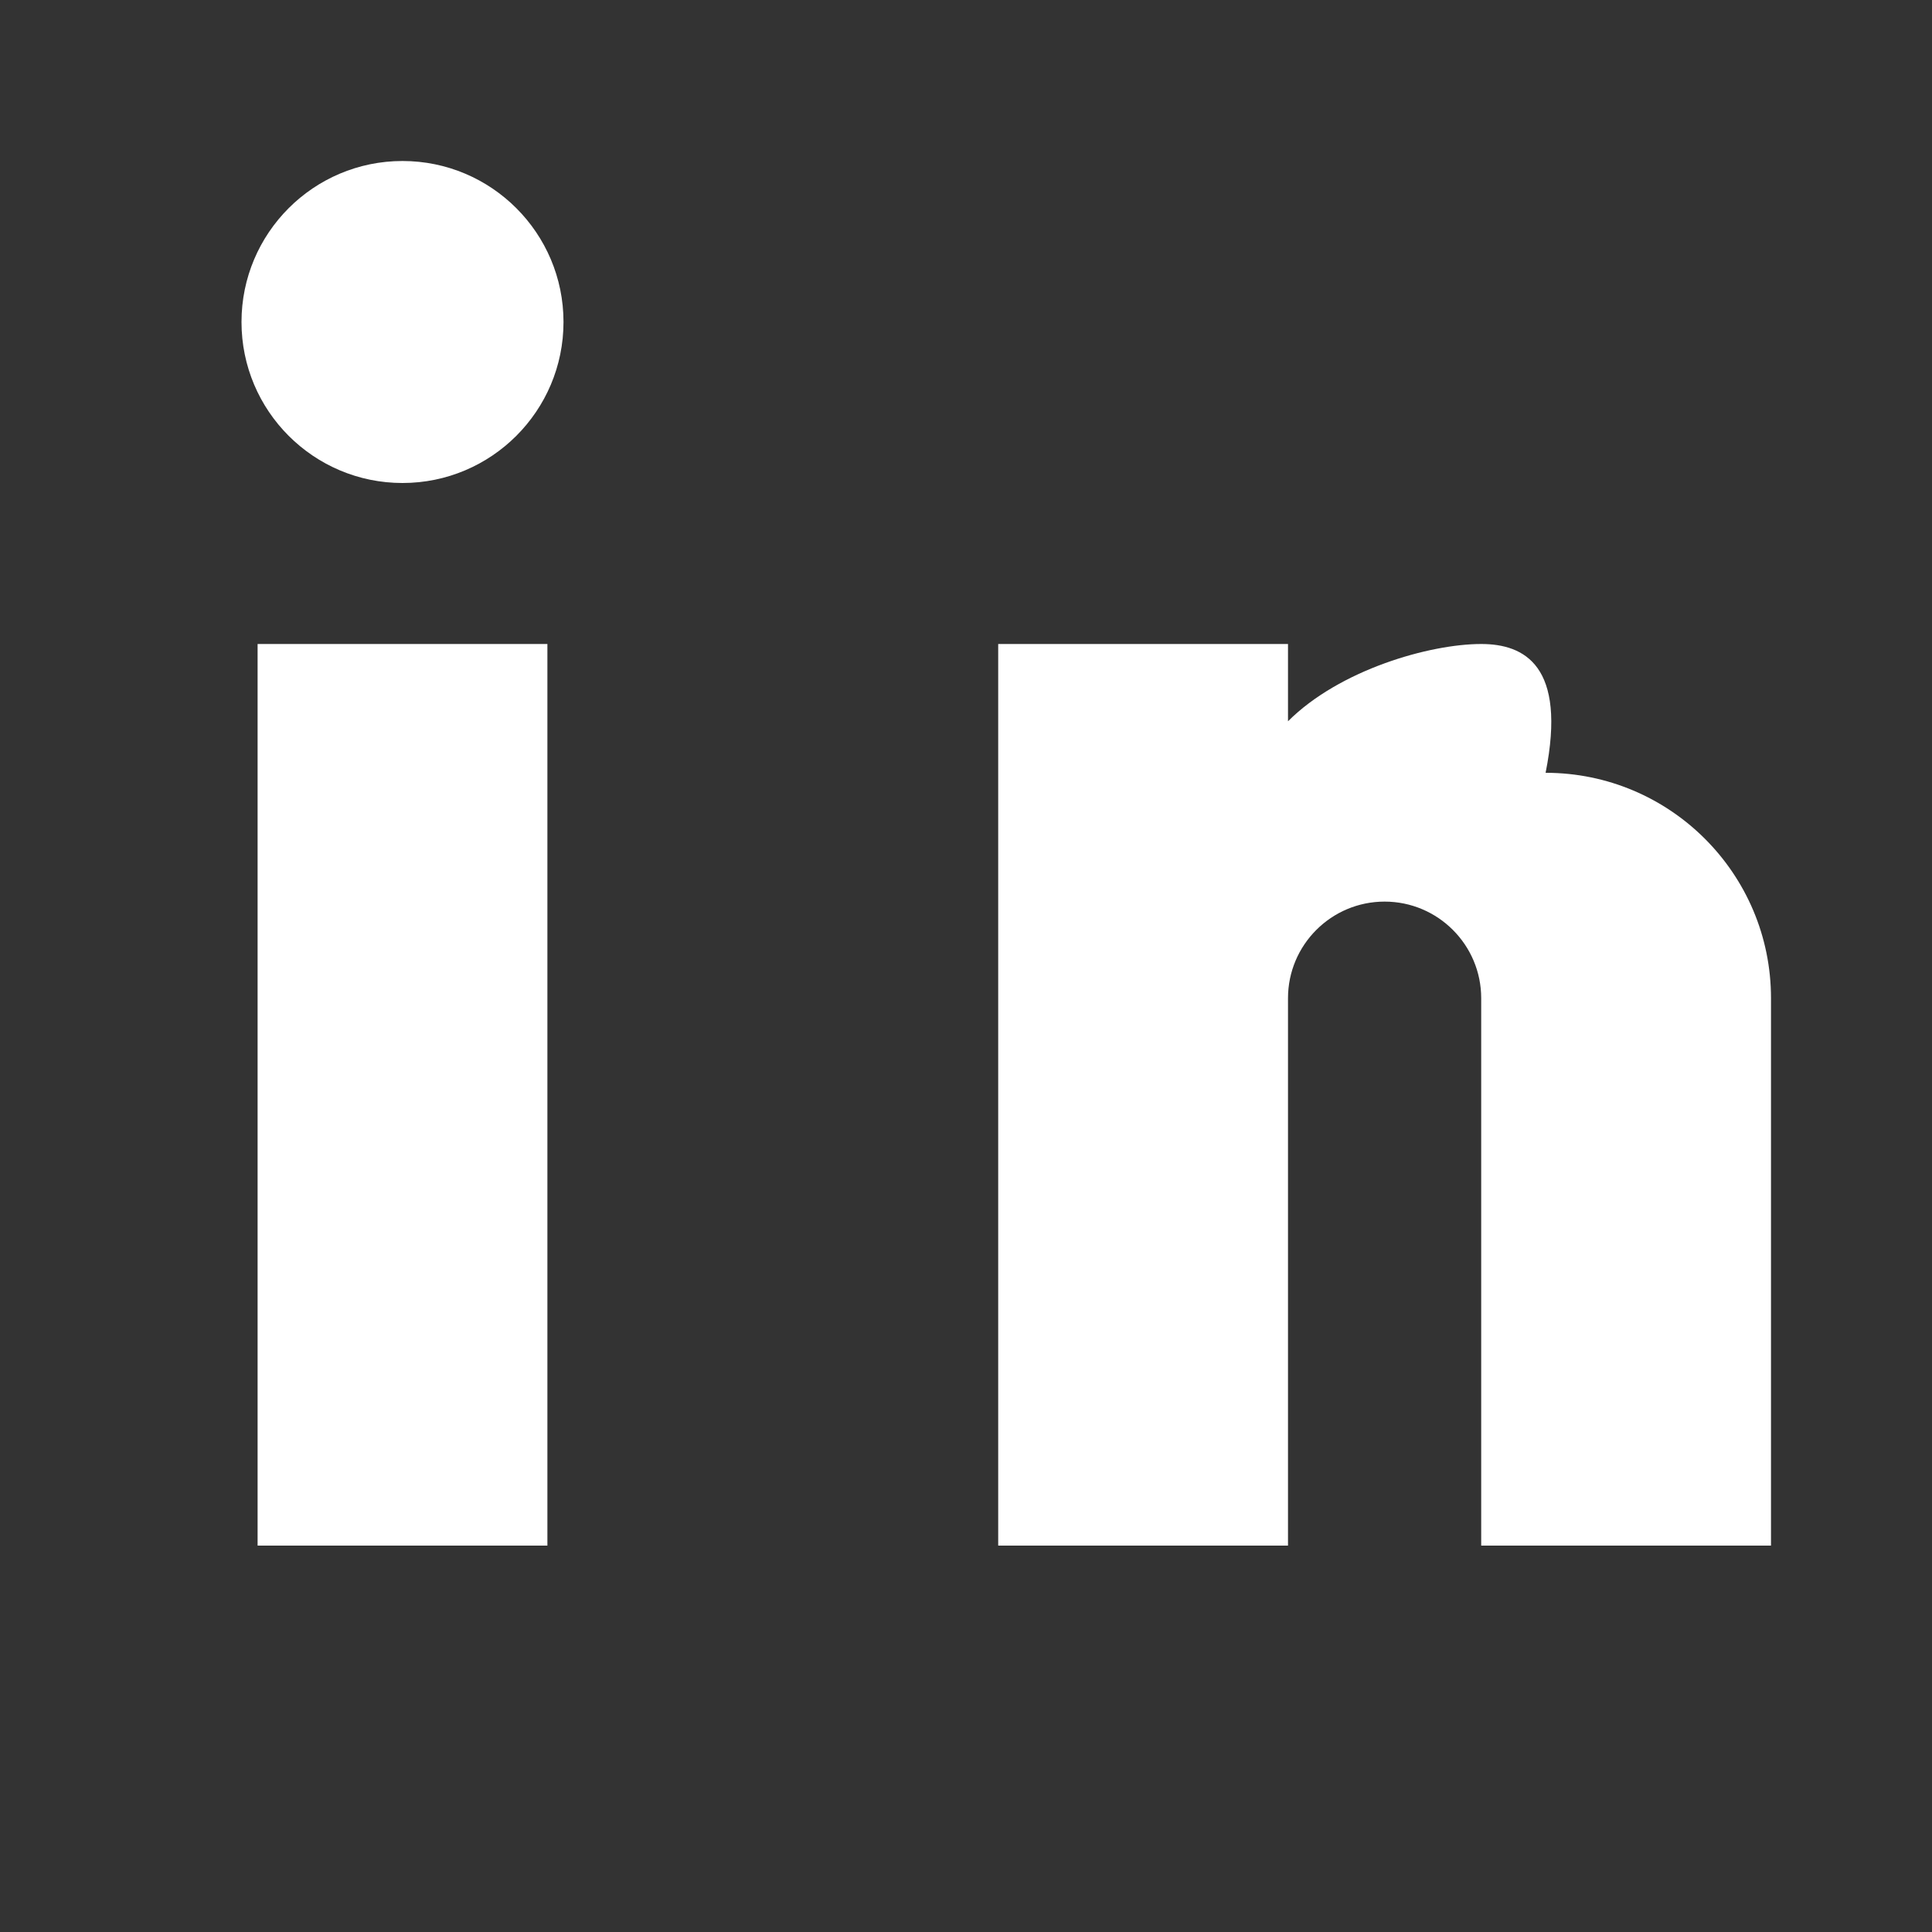 <svg width="12" height="12" viewBox="0 0 12 12" fill="none" xmlns="http://www.w3.org/2000/svg">
    <rect x="0" y="0" width="12" height="12" fill="#333333" stroke="none"/>
    <path d="M9.6 4.8C10.373 4.8 11 5.427 11 6.2V9.6H9.2V6.2C9.2 5.869 8.931 5.6 8.6 5.6C8.269 5.6 8 5.869 8 6.2V9.6H6.2V4H8V4.48C8.32 4.16 8.88 4 9.2 4C9.467 4 9.733 4.133 9.6 4.8Z" fill="white"/>
    <path d="M3.4 4H1.6V9.6H3.4V4Z" fill="white"/>
    <path d="M2.5 3C3.052 3 3.5 2.552 3.5 2C3.5 1.448 3.052 1 2.5 1C1.948 1 1.5 1.448 1.5 2C1.5 2.552 1.948 3 2.5 3Z" fill="white"/>
</svg>